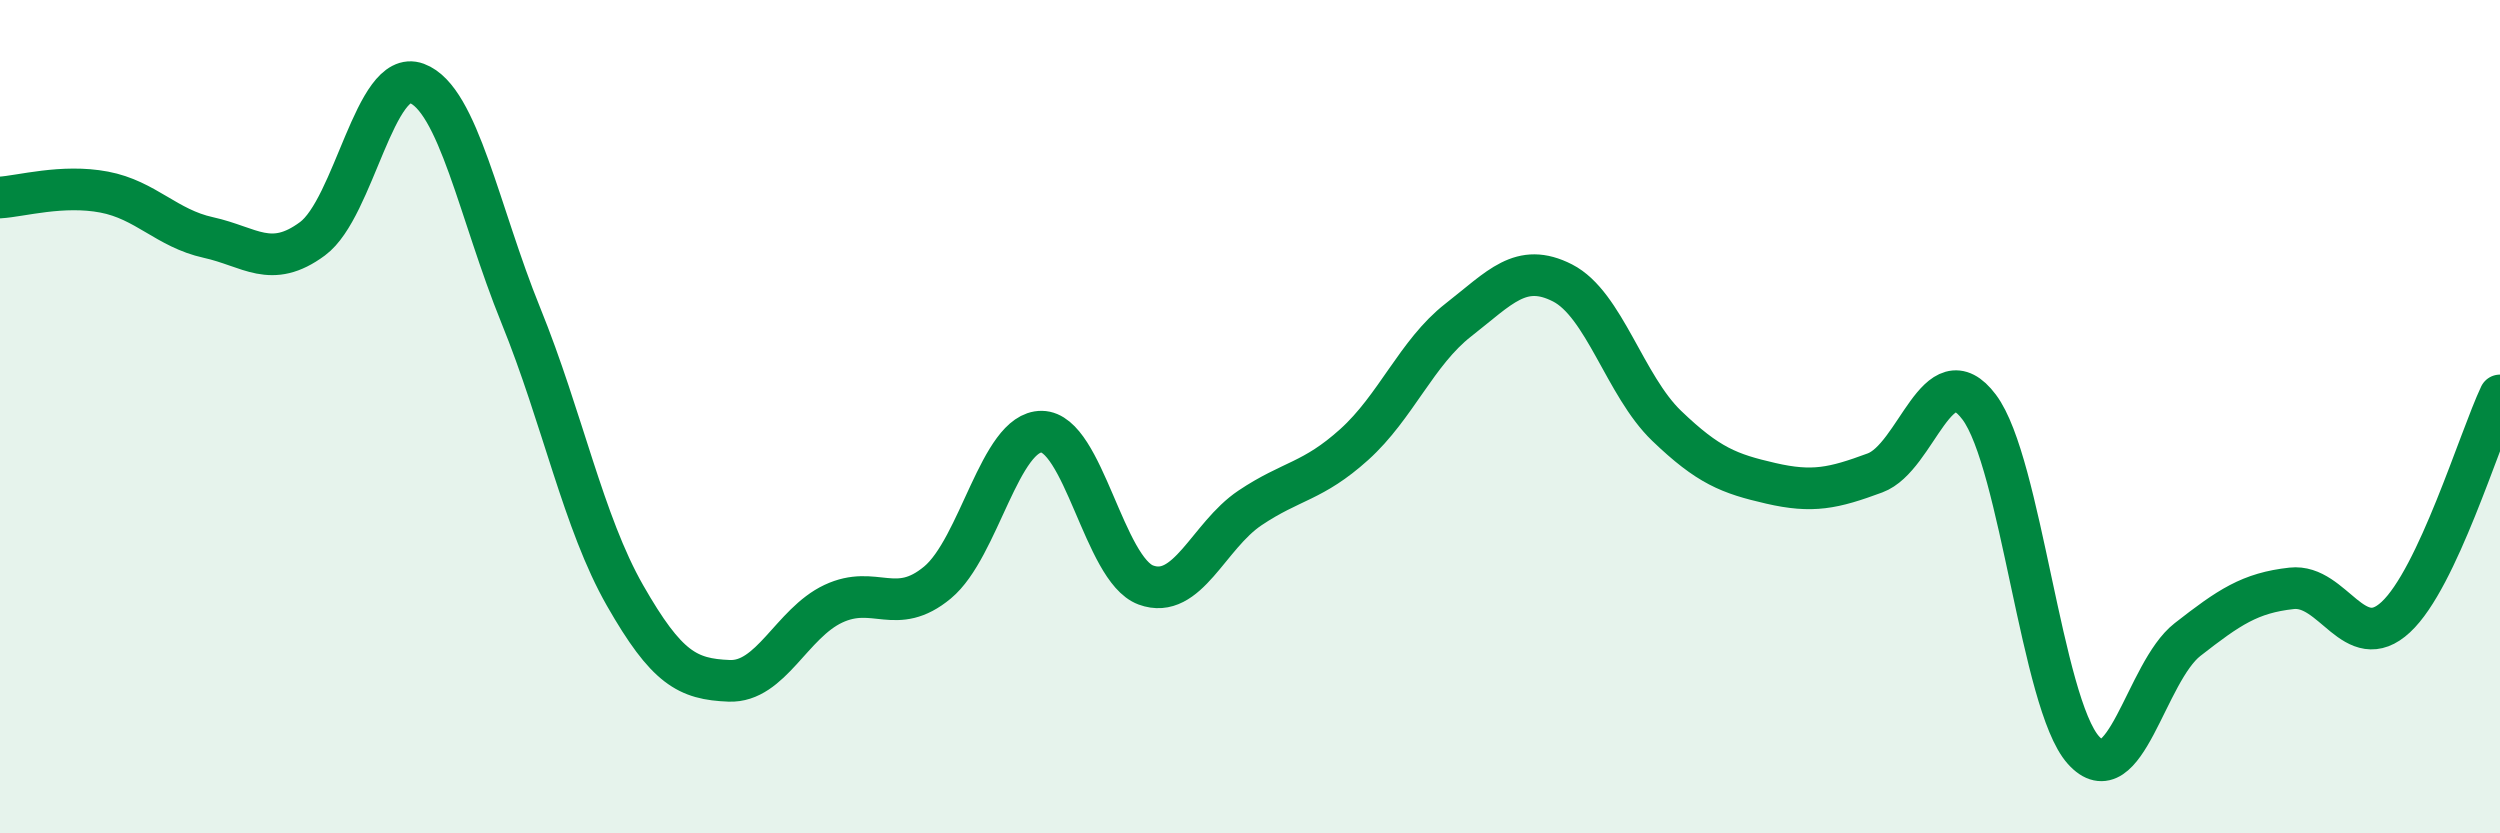 
    <svg width="60" height="20" viewBox="0 0 60 20" xmlns="http://www.w3.org/2000/svg">
      <path
        d="M 0,4.74 C 0.5,4.71 1.5,4.42 2.5,4.61 C 3.5,4.8 4,5.48 5,5.7 C 6,5.92 6.5,6.47 7.5,5.73 C 8.5,4.99 9,1.63 10,2 C 11,2.37 11.5,5.11 12.5,7.57 C 13.5,10.03 14,12.54 15,14.29 C 16,16.04 16.5,16.3 17.5,16.34 C 18.5,16.38 19,14.96 20,14.49 C 21,14.02 21.5,14.81 22.5,13.98 C 23.5,13.15 24,10.35 25,10.36 C 26,10.37 26.5,13.67 27.5,14.04 C 28.5,14.41 29,12.86 30,12.19 C 31,11.52 31.5,11.57 32.5,10.67 C 33.5,9.77 34,8.46 35,7.68 C 36,6.9 36.5,6.28 37.5,6.79 C 38.5,7.3 39,9.26 40,10.22 C 41,11.18 41.5,11.37 42.5,11.6 C 43.5,11.83 44,11.72 45,11.35 C 46,10.98 46.5,8.44 47.5,9.77 C 48.5,11.1 49,16.88 50,18 C 51,19.12 51.5,16.13 52.5,15.35 C 53.5,14.57 54,14.23 55,14.12 C 56,14.01 56.5,15.74 57.5,14.81 C 58.5,13.88 59.5,10.55 60,9.49L60 20L0 20Z"
        fill="#008740"
        opacity="0.1"
        stroke-linecap="round"
        stroke-linejoin="round"
      />
      <path
        d="M 0,4.74 C 0.5,4.71 1.5,4.42 2.5,4.61 C 3.5,4.8 4,5.48 5,5.7 C 6,5.92 6.5,6.47 7.5,5.73 C 8.5,4.99 9,1.63 10,2 C 11,2.37 11.5,5.11 12.5,7.57 C 13.5,10.03 14,12.54 15,14.29 C 16,16.04 16.5,16.3 17.5,16.34 C 18.5,16.38 19,14.96 20,14.49 C 21,14.02 21.5,14.81 22.5,13.98 C 23.5,13.15 24,10.35 25,10.36 C 26,10.37 26.5,13.67 27.5,14.04 C 28.5,14.41 29,12.86 30,12.19 C 31,11.52 31.5,11.57 32.5,10.67 C 33.5,9.77 34,8.46 35,7.68 C 36,6.9 36.5,6.28 37.5,6.79 C 38.5,7.3 39,9.26 40,10.22 C 41,11.18 41.5,11.37 42.5,11.6 C 43.5,11.83 44,11.72 45,11.35 C 46,10.98 46.5,8.44 47.5,9.77 C 48.5,11.1 49,16.88 50,18 C 51,19.12 51.5,16.13 52.5,15.35 C 53.5,14.57 54,14.23 55,14.12 C 56,14.01 56.5,15.74 57.5,14.81 C 58.5,13.88 59.5,10.55 60,9.49"
        stroke="#008740"
        stroke-width="1"
        fill="none"
        stroke-linecap="round"
        stroke-linejoin="round"
      />
    </svg>
  